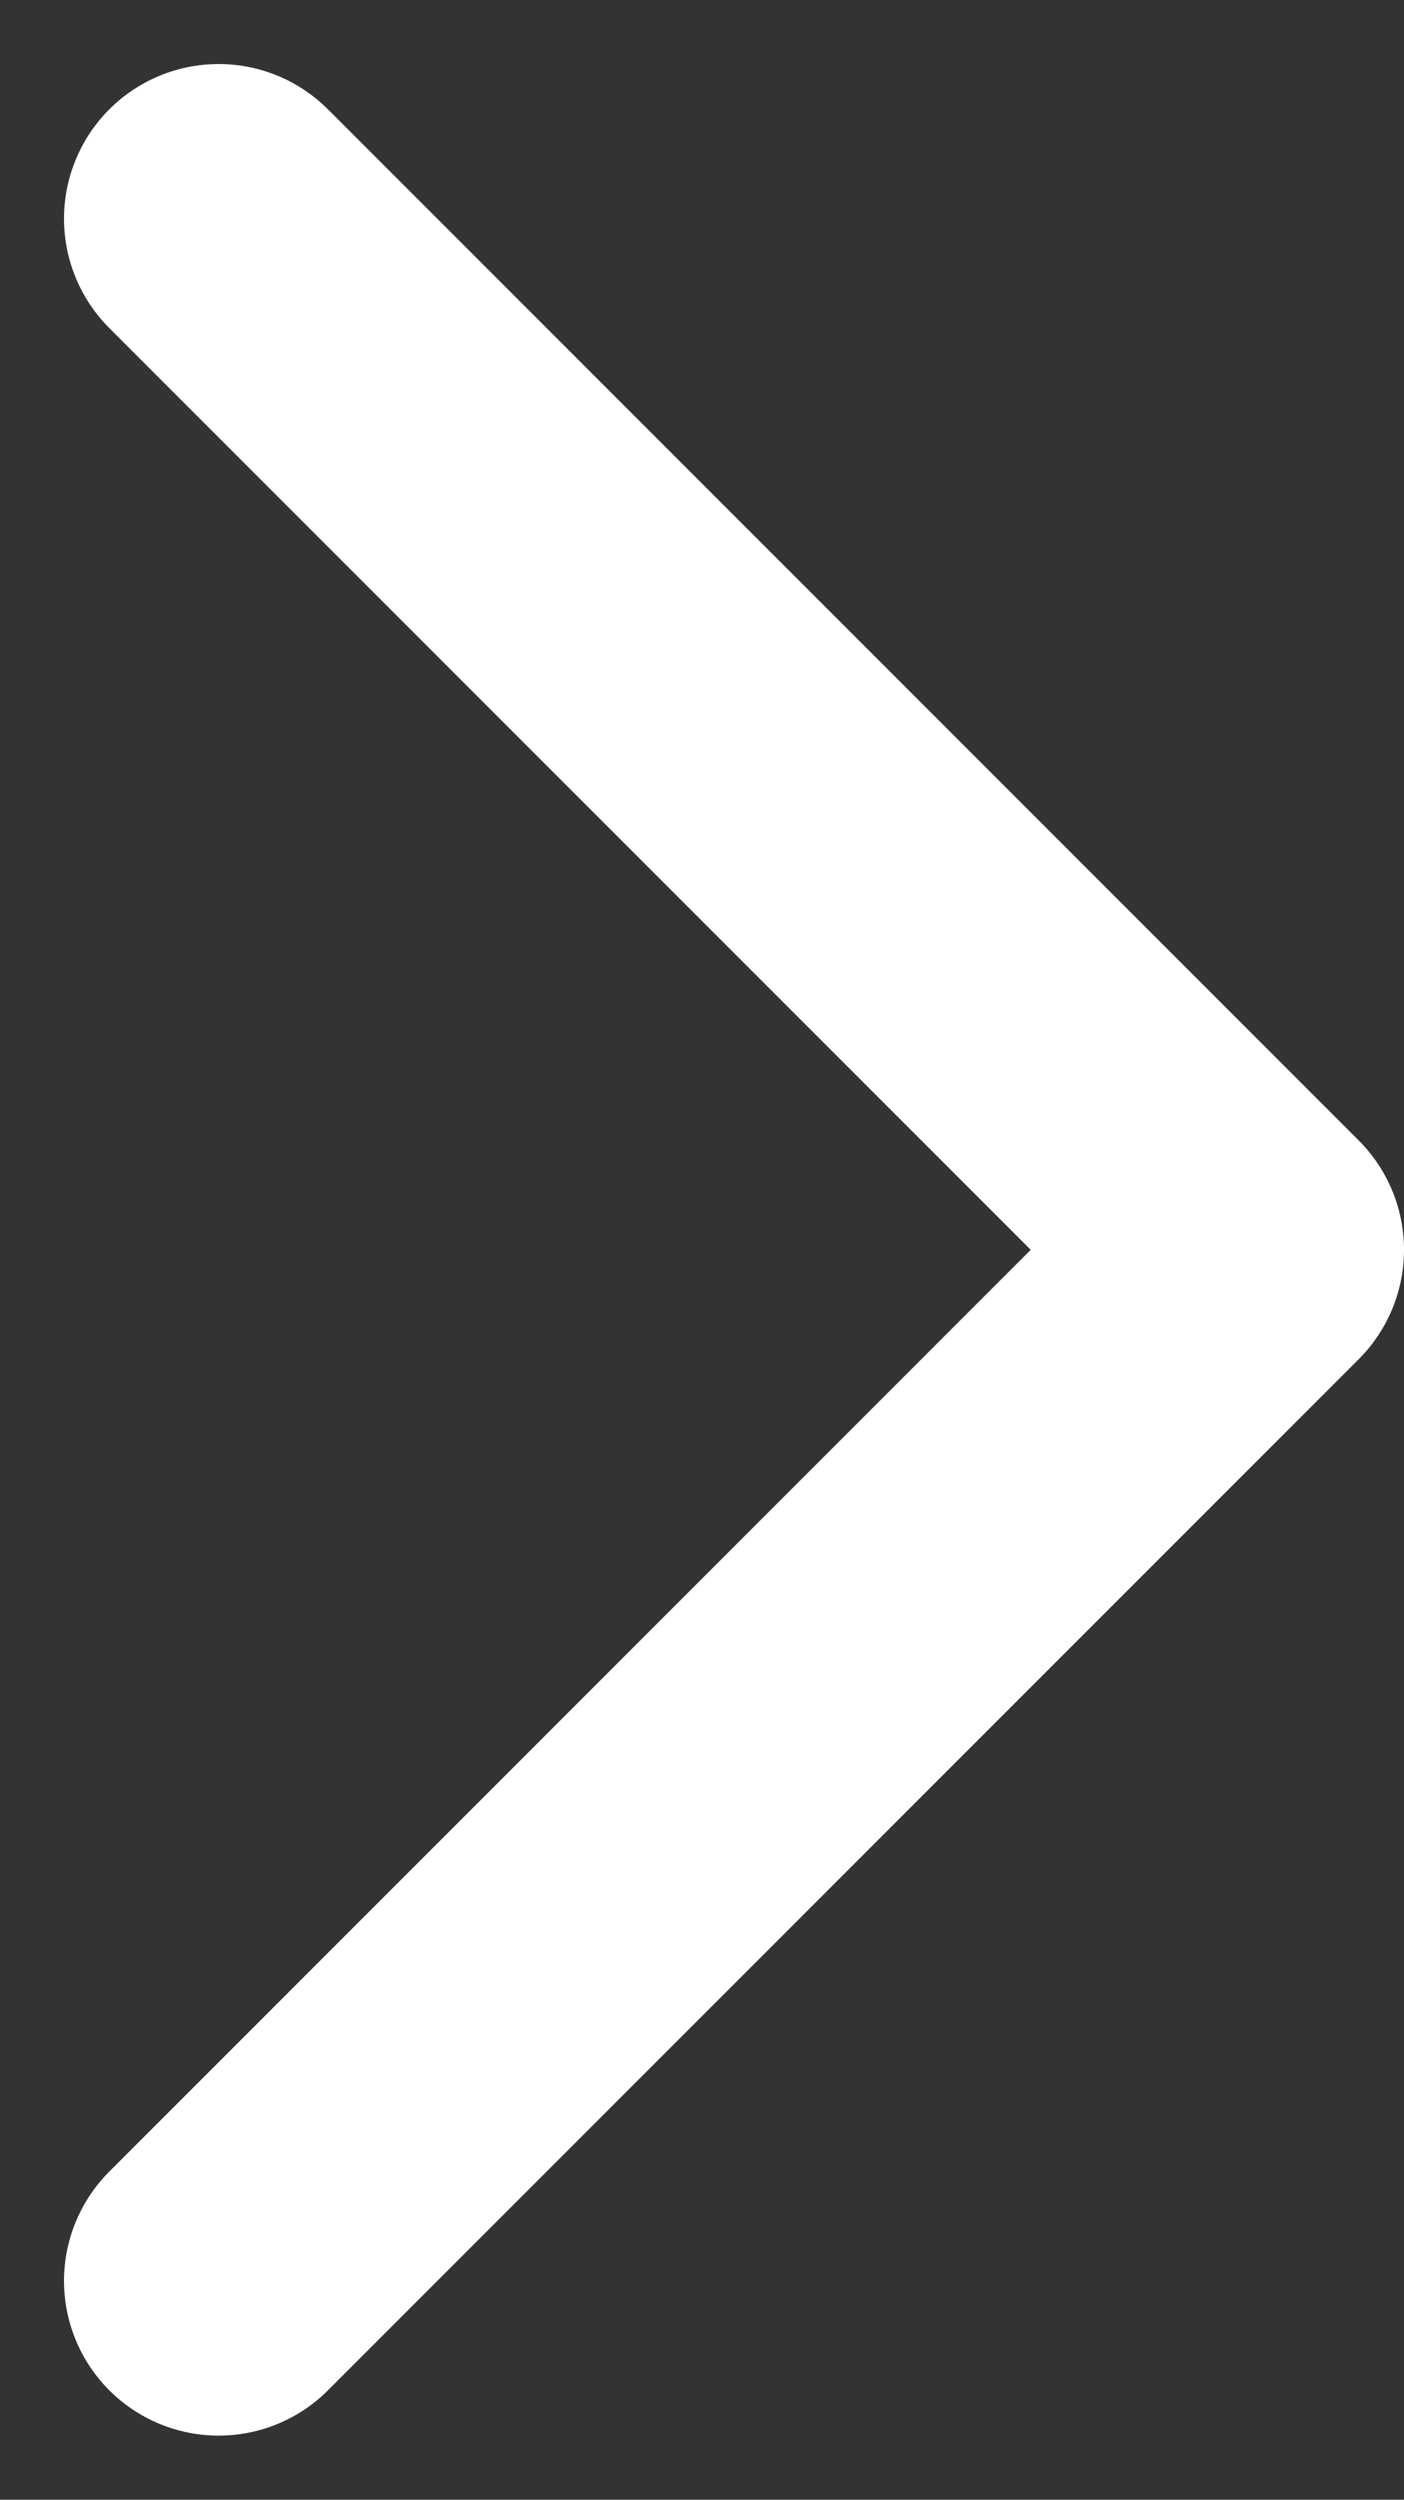 <svg xmlns="http://www.w3.org/2000/svg" width="13.621" height="24.243" viewBox="0 0 13.621 24.243"><rect x="0" y="0" width="13.621" height="24.243" fill="#333333" stroke="none"/><path d="M13.5,29l10-10L13.5,9" transform="translate(-11.379 -6.879)" fill="none" stroke="#fff" stroke-linecap="round" stroke-linejoin="round" stroke-width="3"/></svg>